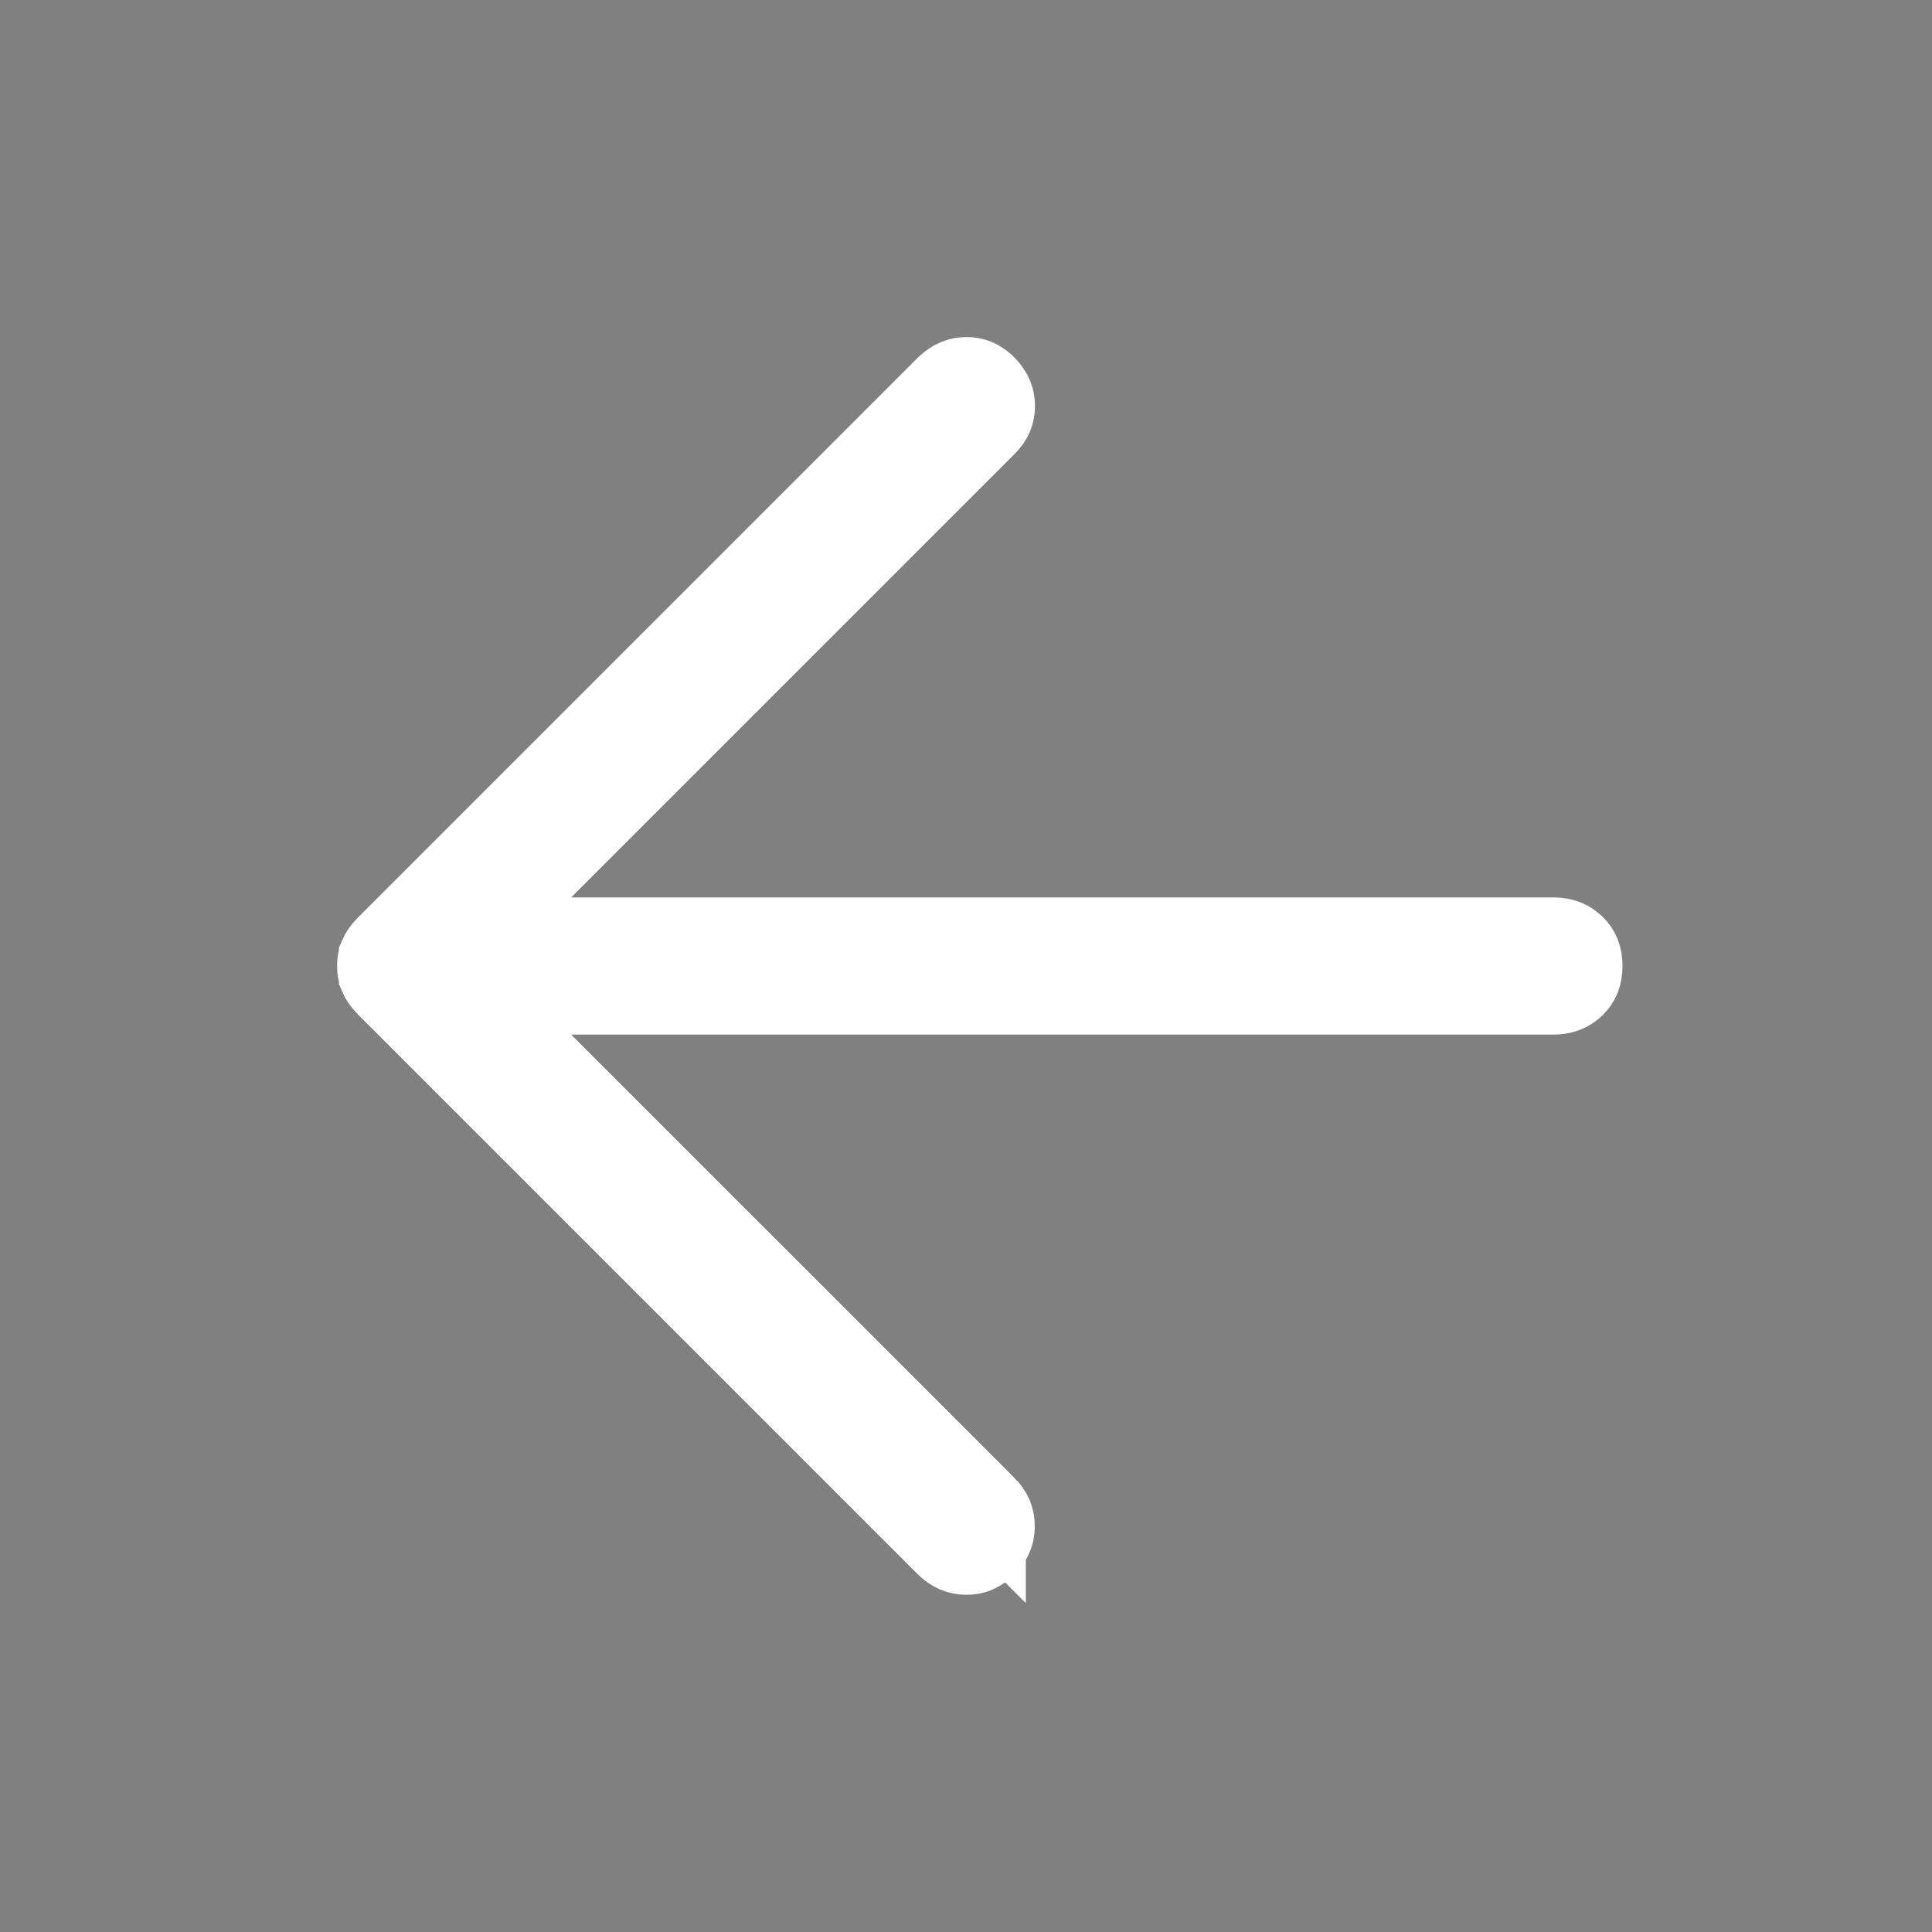 <svg width="24" height="24" viewBox="0 0 24 24" fill="none" xmlns="http://www.w3.org/2000/svg">
<rect x="0" y="0" width="24" height="24" fill="#808080" stroke="none"/>
<path d="M12.008 4.687C12.093 4.687 12.167 4.713 12.249 4.795C12.331 4.881 12.357 4.958 12.357 5.044C12.357 5.131 12.331 5.205 12.249 5.287L5.888 11.648H19.298C19.419 11.649 19.494 11.684 19.559 11.747C19.621 11.808 19.655 11.88 19.655 12C19.655 12.12 19.621 12.192 19.559 12.253C19.494 12.316 19.419 12.351 19.298 12.352H5.888L12.243 18.707V18.706C12.325 18.788 12.354 18.865 12.354 18.957V18.958C12.355 19.024 12.34 19.083 12.299 19.143L12.247 19.204C12.167 19.285 12.094 19.311 12.005 19.311C11.91 19.31 11.832 19.28 11.749 19.197L4.801 12.249C4.748 12.195 4.722 12.153 4.71 12.124V12.123C4.695 12.087 4.687 12.047 4.687 11.999C4.687 11.951 4.695 11.912 4.71 11.877V11.876C4.722 11.848 4.747 11.805 4.801 11.751L11.751 4.801C11.841 4.714 11.921 4.687 12.008 4.687Z" fill="#293039" stroke="white"/>
</svg>
